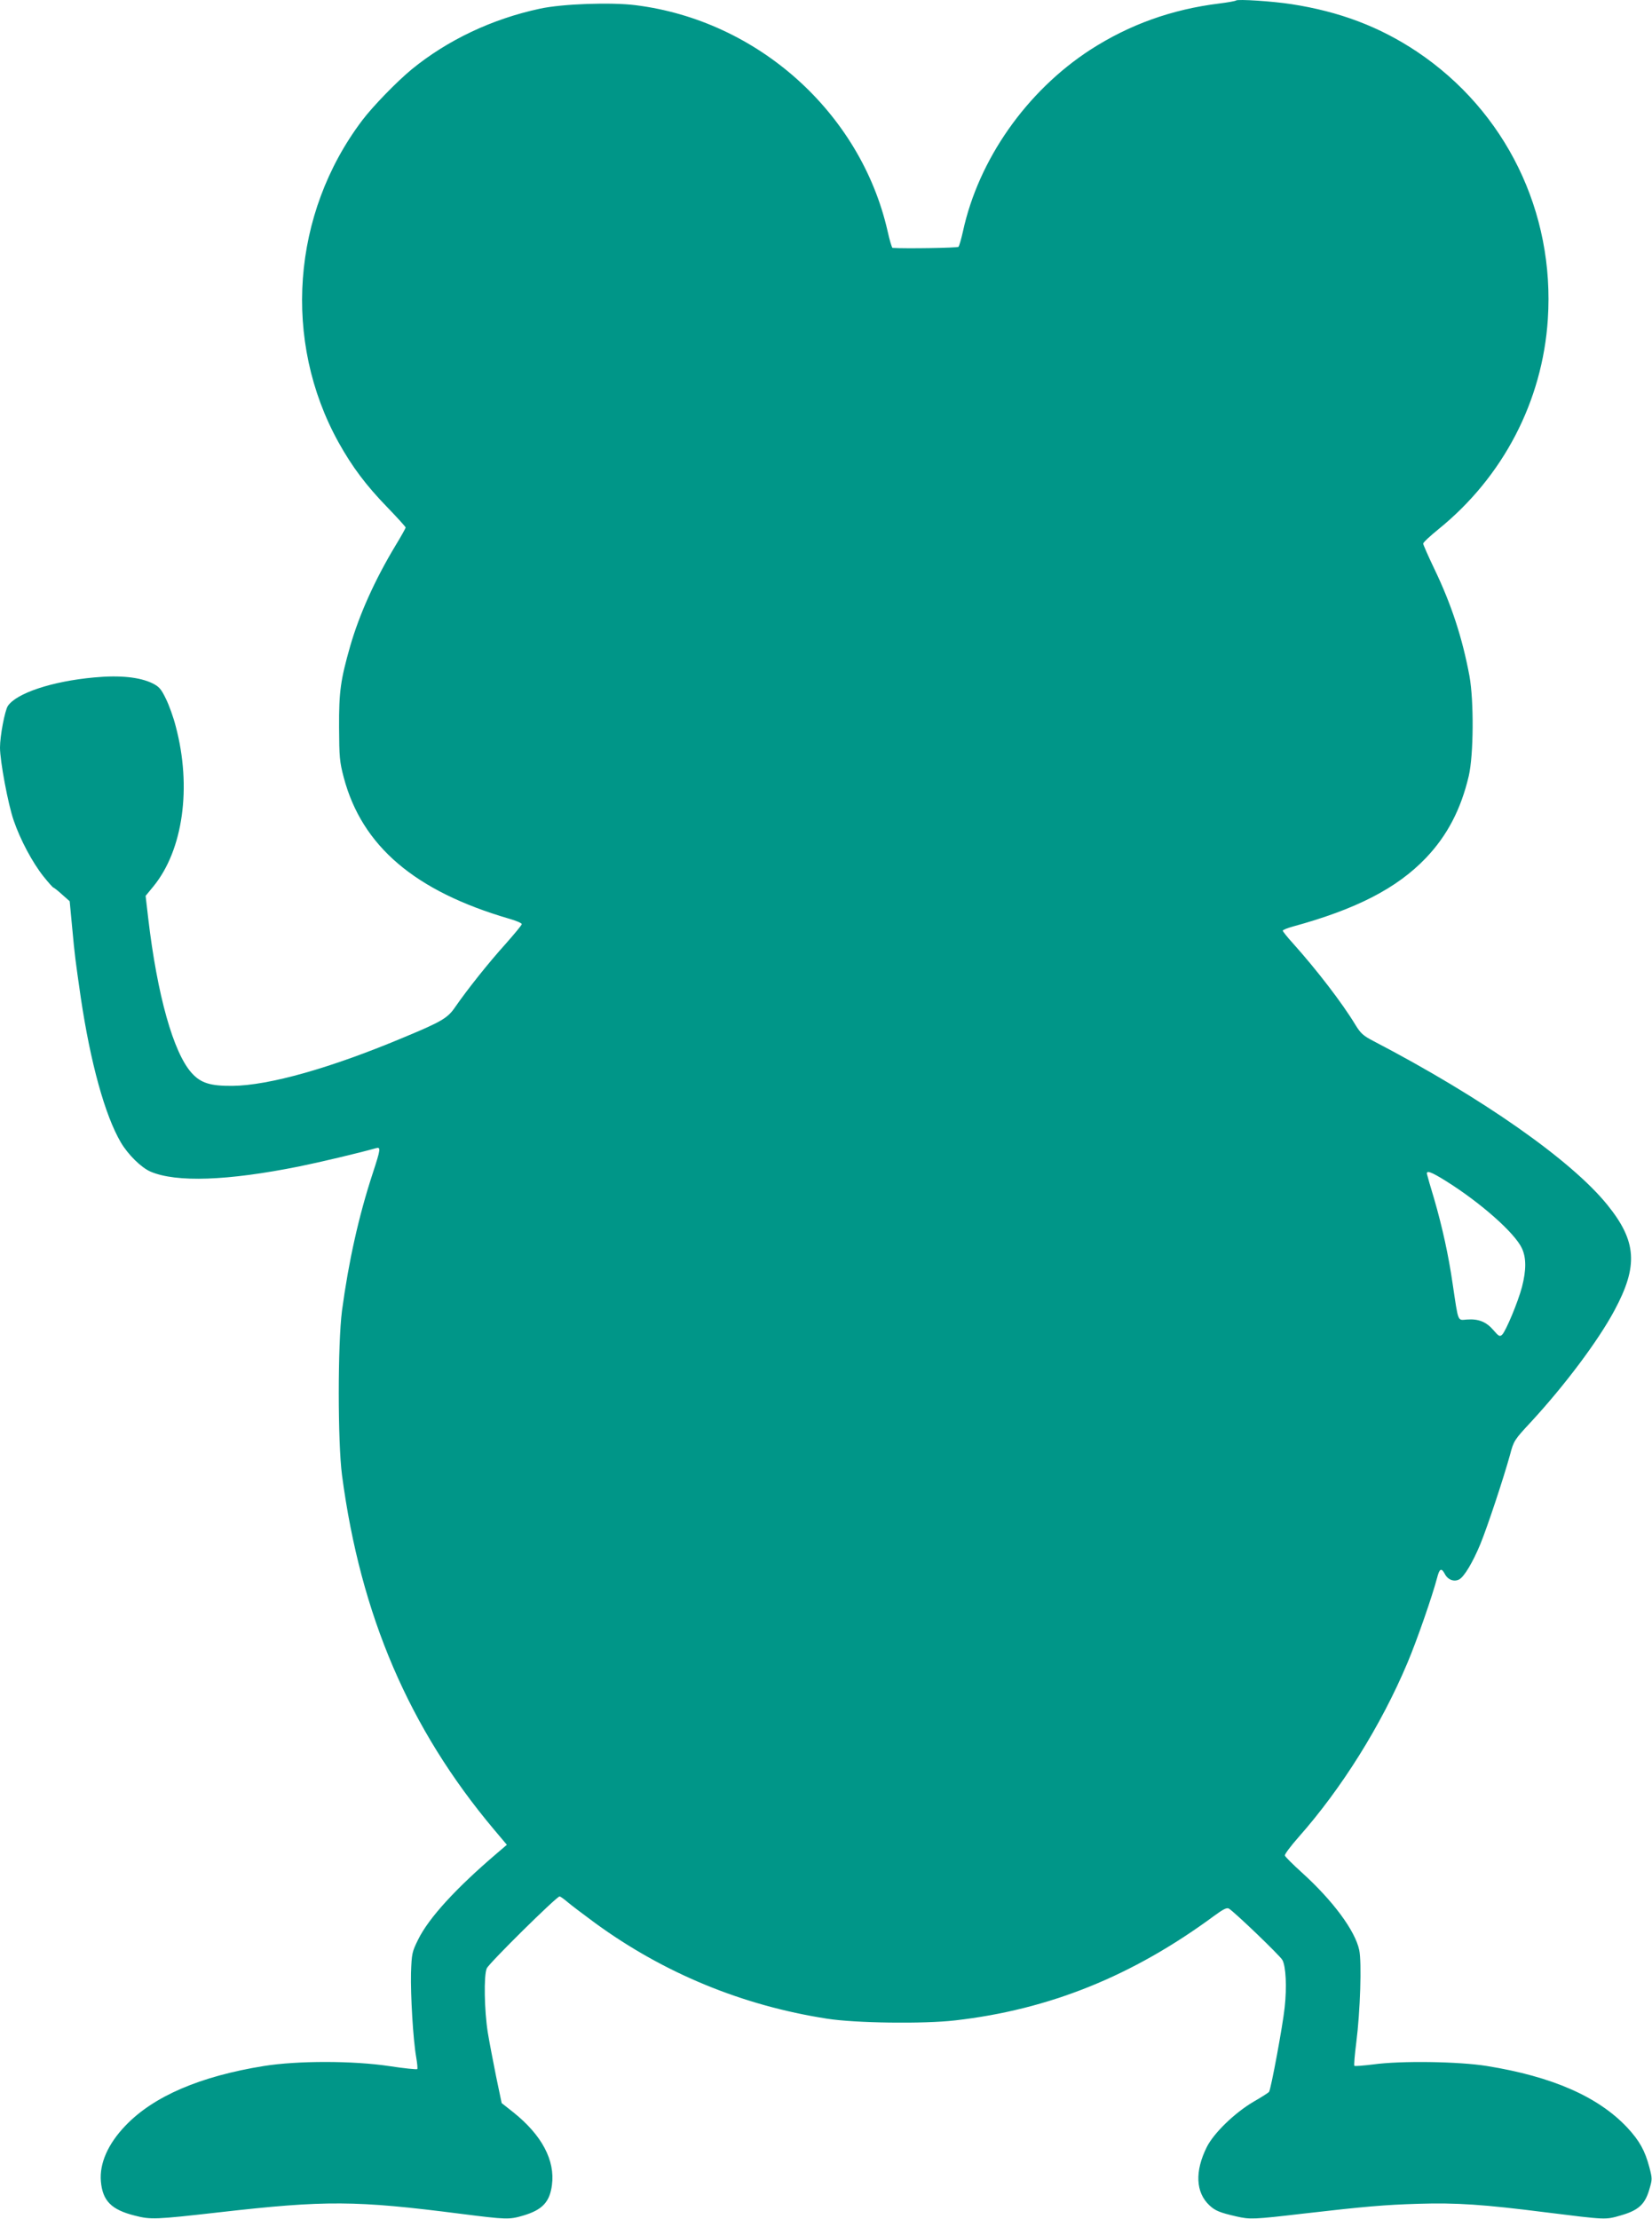 <?xml version="1.0" standalone="no"?>
<!DOCTYPE svg PUBLIC "-//W3C//DTD SVG 20010904//EN"
 "http://www.w3.org/TR/2001/REC-SVG-20010904/DTD/svg10.dtd">
<svg version="1.0" xmlns="http://www.w3.org/2000/svg"
 width="953pt" height="1280pt" viewBox="0 0 953 1280"
 preserveAspectRatio="xMidYMid meet">
<g transform="translate(0,1280) scale(0.1,-0.1)"
fill="#009688" stroke="none">
<path d="M7130 12797 c-3 -3 -46 -11 -95 -17 -276 -34 -520 -122 -745 -267
-368 -239 -645 -633 -735 -1048 -10 -44 -21 -84 -26 -89 -5 -6 -306 -11 -380
-6 -4 0 -17 44 -29 98 -156 683 -749 1214 -1453 1302 -141 18 -423 8 -552 -20
-276 -59 -533 -181 -740 -350 -86 -71 -226 -215 -286 -295 -406 -538 -460
-1272 -136 -1857 79 -142 159 -248 279 -372 59 -61 108 -115 108 -119 0 -4
-26 -51 -59 -105 -118 -196 -208 -396 -261 -580 -55 -193 -65 -261 -64 -467 1
-173 3 -199 27 -290 105 -396 410 -656 955 -815 39 -11 72 -25 72 -31 0 -6
-43 -57 -94 -115 -95 -105 -218 -259 -292 -366 -41 -60 -77 -82 -289 -170
-425 -179 -783 -280 -995 -282 -126 -1 -182 16 -234 74 -106 117 -199 450
-251 893 l-15 129 46 56 c170 209 221 571 128 921 -13 52 -39 124 -57 160 -27
56 -39 70 -77 89 -74 36 -188 48 -337 34 -243 -22 -449 -91 -498 -165 -17 -27
-45 -171 -45 -240 0 -76 46 -325 79 -420 38 -111 107 -241 172 -323 28 -35 54
-64 57 -64 4 -1 26 -18 50 -40 l44 -39 14 -148 c16 -173 18 -185 50 -408 56
-376 139 -678 231 -835 41 -70 118 -146 172 -169 148 -63 443 -53 856 30 123
25 338 76 442 105 31 9 30 -1 -17 -145 -81 -247 -139 -509 -177 -791 -25 -194
-25 -758 0 -950 107 -808 387 -1461 876 -2043 l75 -89 -55 -47 c-238 -203
-395 -374 -457 -500 -35 -71 -37 -80 -41 -192 -3 -126 12 -385 30 -487 6 -35
9 -66 6 -68 -3 -3 -74 4 -159 17 -211 32 -531 32 -725 1 -368 -59 -638 -175
-799 -344 -101 -105 -151 -218 -142 -322 10 -112 60 -163 195 -197 93 -24 117
-23 488 19 615 70 786 69 1395 -9 261 -33 277 -34 358 -10 111 33 153 78 166
176 19 143 -58 288 -223 420 l-67 53 -32 153 c-17 85 -39 199 -48 254 -20 126
-24 329 -6 370 12 29 403 415 420 415 5 0 26 -15 48 -34 21 -18 93 -72 158
-120 395 -288 847 -475 1336 -551 164 -26 559 -31 740 -10 543 62 1024 256
1494 603 52 38 73 49 85 42 31 -18 296 -272 309 -297 20 -37 26 -155 13 -273
-11 -105 -79 -471 -90 -487 -3 -5 -44 -31 -91 -58 -108 -64 -227 -179 -268
-260 -70 -140 -65 -262 15 -337 33 -31 60 -42 156 -64 78 -18 100 -17 382 16
364 42 474 51 665 57 222 7 380 -4 735 -49 354 -44 345 -44 435 -18 101 29
139 63 164 148 18 60 18 64 1 129 -26 98 -57 153 -127 229 -168 179 -433 295
-811 356 -163 26 -495 31 -655 9 -57 -7 -106 -11 -109 -8 -3 3 2 64 11 134 23
181 32 464 17 534 -24 112 -151 284 -331 447 -52 47 -96 91 -98 98 -2 7 34 55
79 106 248 280 476 644 628 1005 55 130 144 387 171 490 14 55 25 61 45 23 17
-33 53 -47 83 -31 29 16 78 98 122 204 42 103 134 381 171 515 21 80 25 86
117 185 198 214 392 473 485 647 139 258 129 400 -41 610 -208 257 -721 617
-1348 944 -60 31 -75 45 -105 94 -76 126 -223 317 -361 471 -32 35 -58 68 -58
72 0 5 26 15 58 24 366 100 601 221 768 396 123 129 202 281 247 473 28 122
30 431 4 576 -41 220 -104 413 -203 619 -35 73 -64 139 -64 145 0 7 40 44 88
83 373 302 600 738 631 1211 41 620 -243 1201 -755 1544 -216 144 -446 231
-724 274 -110 17 -311 30 -320 21z m1213 -6811 c201 -126 397 -300 437 -388
25 -55 25 -124 0 -222 -23 -87 -92 -252 -114 -275 -14 -13 -19 -11 -51 26 -41
48 -86 66 -153 61 -55 -4 -48 -21 -82 206 -24 166 -60 329 -107 491 -20 66
-38 128 -40 138 -9 29 19 20 110 -37z"/>
</g>
</svg>
